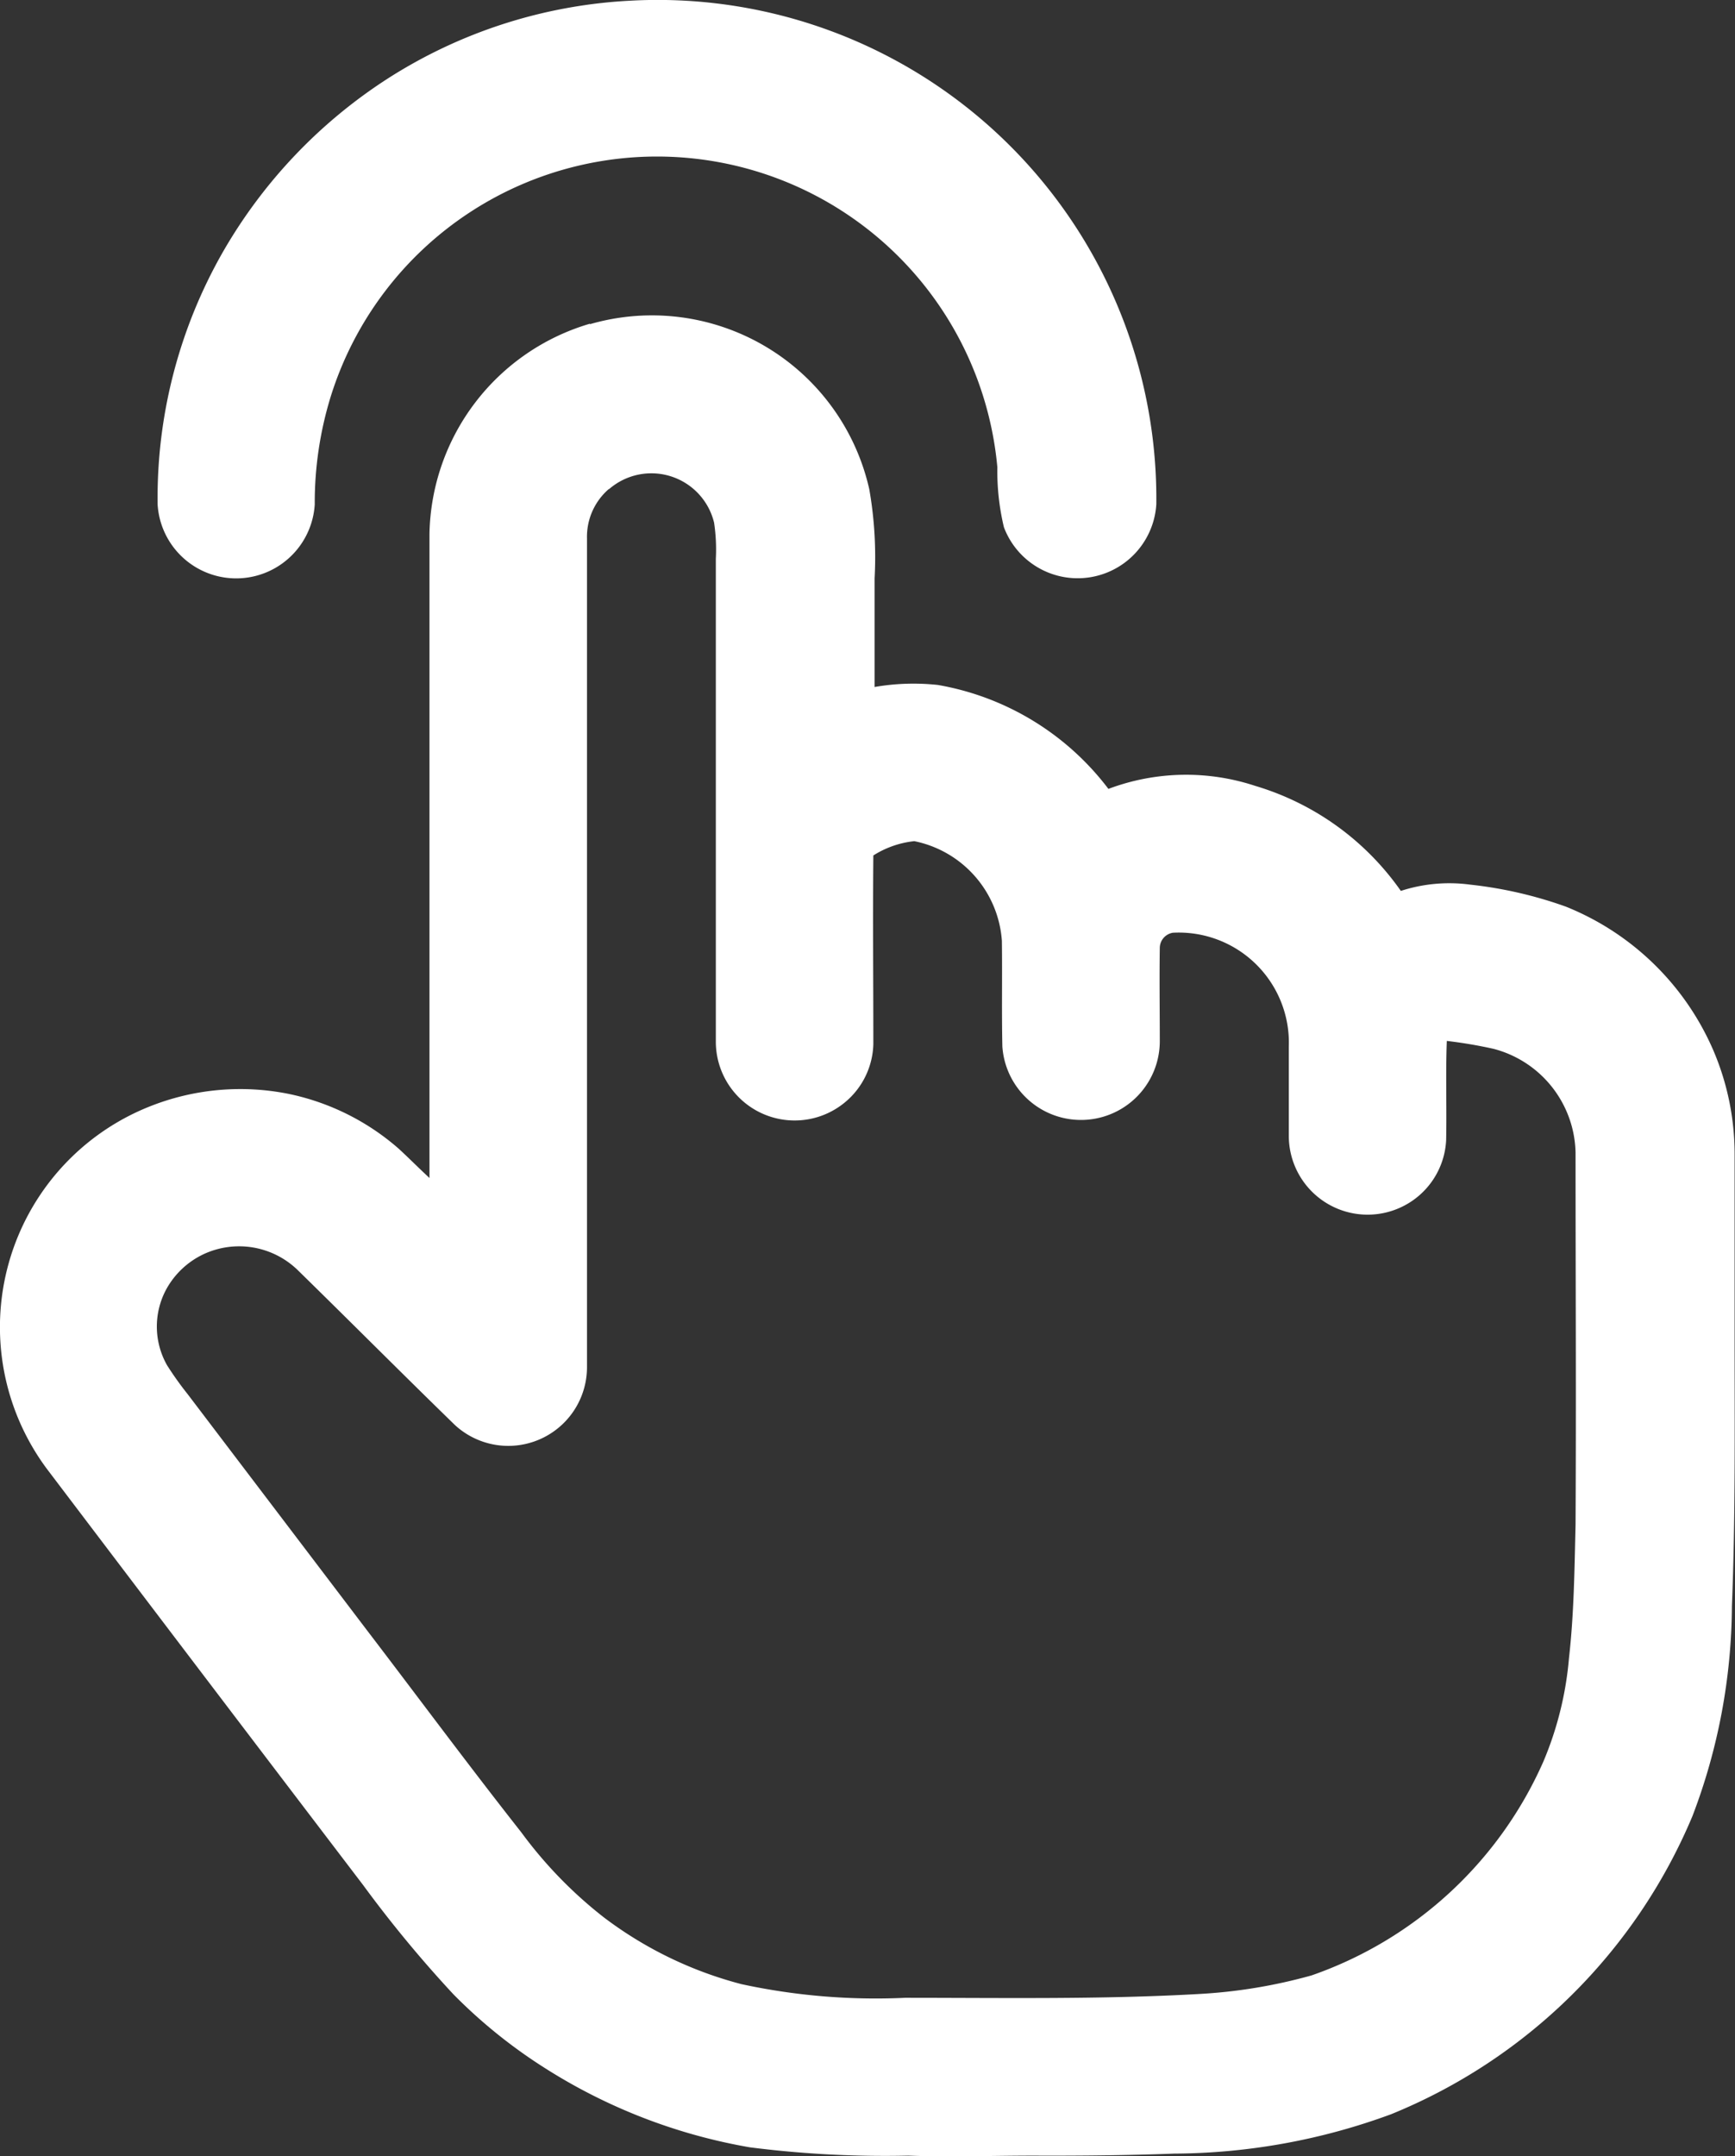 <svg xmlns="http://www.w3.org/2000/svg" width="17.965" height="22.323" viewBox="0 0 17.965 22.323">
  <rect x="0" y="0" width="17.965" height="22.323" fill="#333333" stroke="none"/>
  <g id="_141b34ff" data-name="#141b34ff" transform="translate(0)">
    <path id="路径_15852" data-name="路径 15852" d="M186.289,53.392a5.164,5.164,0,0,1,5.463,5.213.816.816,0,0,1-1.578.237,2.5,2.5,0,0,1-.068-.621,3.539,3.539,0,0,0-6.9-.74,3.734,3.734,0,0,0-.168,1.125.815.815,0,0,1-1.627,0,5.134,5.134,0,0,1,.682-2.624,5.239,5.239,0,0,1,1.692-1.779A5.141,5.141,0,0,1,186.289,53.392Z" transform="translate(-179.779 -53.384)" fill="#fff"/>
    <path id="路径_15853" data-name="路径 15853" d="M123.488,181.391a2.307,2.307,0,0,1,2.889,1.71,4.056,4.056,0,0,1,.055.922c0,.375,0,.75,0,1.125a2.348,2.348,0,0,1,.656-.021,2.819,2.819,0,0,1,1.765,1.076,2.284,2.284,0,0,1,1.521-.031,2.822,2.822,0,0,1,1.507,1.087,1.624,1.624,0,0,1,.717-.065,4.3,4.3,0,0,1,.992.228,2.8,2.8,0,0,1,1.525,1.484,2.729,2.729,0,0,1,.222,1.089q0,.944,0,1.888c0,.927.009,1.854-.028,2.781a6.174,6.174,0,0,1-.409,2.174,5.72,5.72,0,0,1-3.119,3.085,6.573,6.573,0,0,1-2.246.408c-.485.018-.969.023-1.454.021-.434,0-.868.016-1.3,0a11.039,11.039,0,0,1-1.64-.086,5.785,5.785,0,0,1-2.122-.82,5.336,5.336,0,0,1-.947-.763,12.61,12.61,0,0,1-.936-1.132q-1.634-2.144-3.262-4.292a2.458,2.458,0,0,1,1.036-3.762,2.536,2.536,0,0,1,1.458-.136,2.5,2.5,0,0,1,1.14.57c.108.1.207.2.315.3,0-2.223,0-4.447,0-6.67a2.312,2.312,0,0,1,1.659-2.173m.2,1.709a.652.652,0,0,0-.228.513q0,4.289,0,8.578a.815.815,0,0,1-1.368.6c-.548-.533-1.087-1.075-1.633-1.609a.871.871,0,0,0-.965-.161.857.857,0,0,0-.394.372.812.812,0,0,0,.012.78,3.422,3.422,0,0,0,.214.3l1.861,2.45c.531.695,1.053,1.4,1.592,2.084a4.479,4.479,0,0,0,.855.881,4.046,4.046,0,0,0,1.427.692,6.58,6.58,0,0,0,1.695.141c1.011,0,2.023.018,3.033-.039a5.4,5.4,0,0,0,1.174-.193,4.093,4.093,0,0,0,2.4-2.214,3.512,3.512,0,0,0,.265-1.071c.052-.459.057-.921.068-1.381.007-1.284,0-2.569,0-3.853a1.135,1.135,0,0,0-.849-1.073,4.783,4.783,0,0,0-.484-.082c-.013.343,0,.686-.007,1.029a.811.811,0,0,1-.455.687.816.816,0,0,1-1.174-.738c0-.307,0-.614,0-.921a1.14,1.14,0,0,0-1.2-1.177.161.161,0,0,0-.136.156c-.005.324,0,.648,0,.972a.816.816,0,0,1-1.63.051c-.008-.365,0-.73-.005-1.095a1.134,1.134,0,0,0-.907-1.032.986.986,0,0,0-.424.148c-.006.651,0,1.3,0,1.953a.81.81,0,0,1-.337.636.816.816,0,0,1-1.294-.66q0-2.5,0-5a1.869,1.869,0,0,0-.018-.374.668.668,0,0,0-1.09-.345Z" transform="translate(-117.376 -178.036)" fill="#fff"/>
  </g>
</svg>
